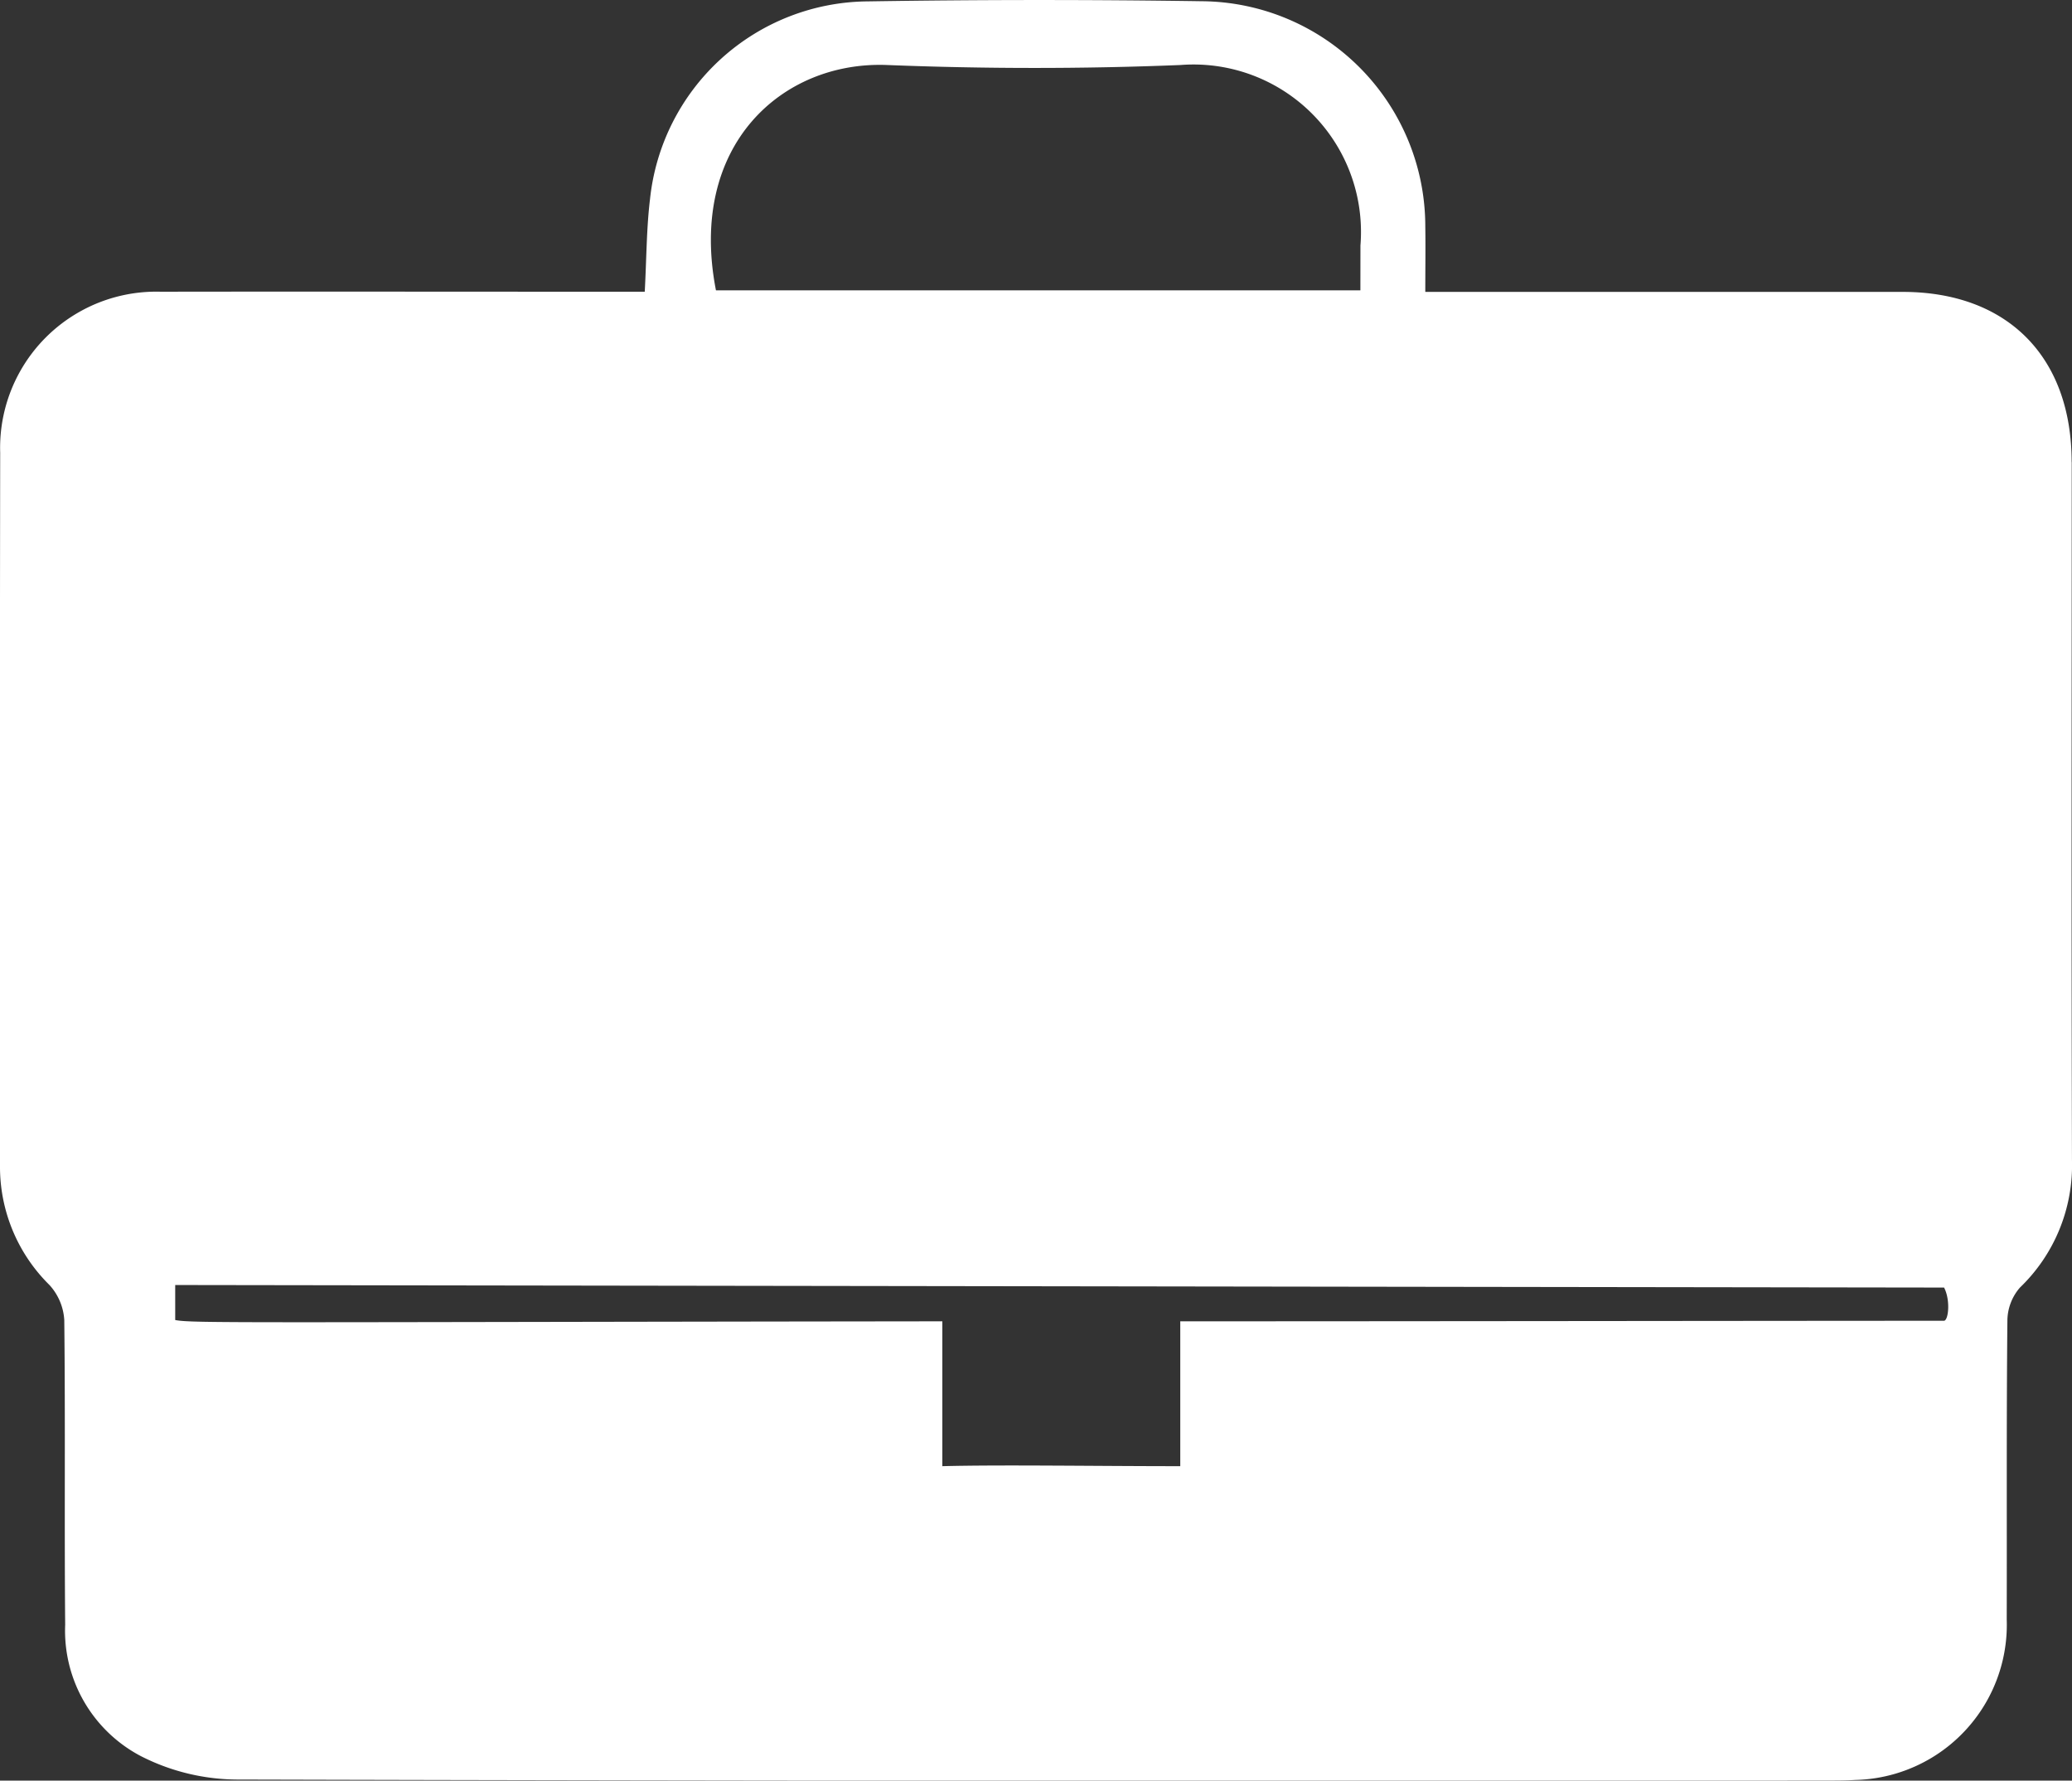 <svg id="Groupe_835" data-name="Groupe 835" xmlns="http://www.w3.org/2000/svg" xmlns:xlink="http://www.w3.org/1999/xlink" width="69.112" height="59.395" viewBox="0 0 69.112 59.395">
  <rect x="0" y="0" width="69.112" height="59.395" fill="#333333" stroke="none"/>
  <defs>
    <clipPath id="clip-path">
      <rect id="Rectangle_2911" data-name="Rectangle 2911" width="69.112" height="59.395" fill="#fff"/>
    </clipPath>
  </defs>
  <g id="Groupe_834" data-name="Groupe 834" transform="translate(0 0)" clip-path="url(#clip-path)">
    <path id="Tracé_1413" data-name="Tracé 1413" d="M69.1,15.413c0-3.513-2.144-5.673-5.629-5.676q-7.4,0-14.8,0h-1.13c0-.806.011-1.489,0-2.174A7.513,7.513,0,0,0,40.1.041Q34.524-.042,28.945.046a7.364,7.364,0,0,0-7.264,6.6c-.118.976-.115,1.964-.175,3.085H20.363c-5,0-10-.008-15,0A5.209,5.209,0,0,0,.006,15.1Q-.011,26.988,0,38.88A5.531,5.531,0,0,0,1.65,42.864a1.9,1.9,0,0,1,.494,1.168c.038,3.39,0,6.779.03,10.165a4.722,4.722,0,0,0,2.537,4.388A7.135,7.135,0,0,0,7.9,59.36q26.644.069,53.29.033c.23,0,.461-.006.691-.019a5.178,5.178,0,0,0,5.054-5.35c.008-3.323-.011-6.647.022-9.967a1.7,1.7,0,0,1,.419-1.108A5.657,5.657,0,0,0,69.111,38.7c-.022-7.766-.008-15.529-.008-23.291M64.845,42.949c.217.417.148,1.089,0,1.108-4.887,0-17.623.018-25.477.018v4.832c-2.839,0-5.937-.051-7.936,0V44.075c-23.517.028-25.026.069-25.588-.043V42.864M45.376,9.685H23.881c-.944-4.837,2.207-7.659,5.717-7.516,3.253.129,6.518.131,9.77,0a5.587,5.587,0,0,1,6.01,6.019" transform="translate(0 0)" fill="#fff"/>
  </g>
</svg>

